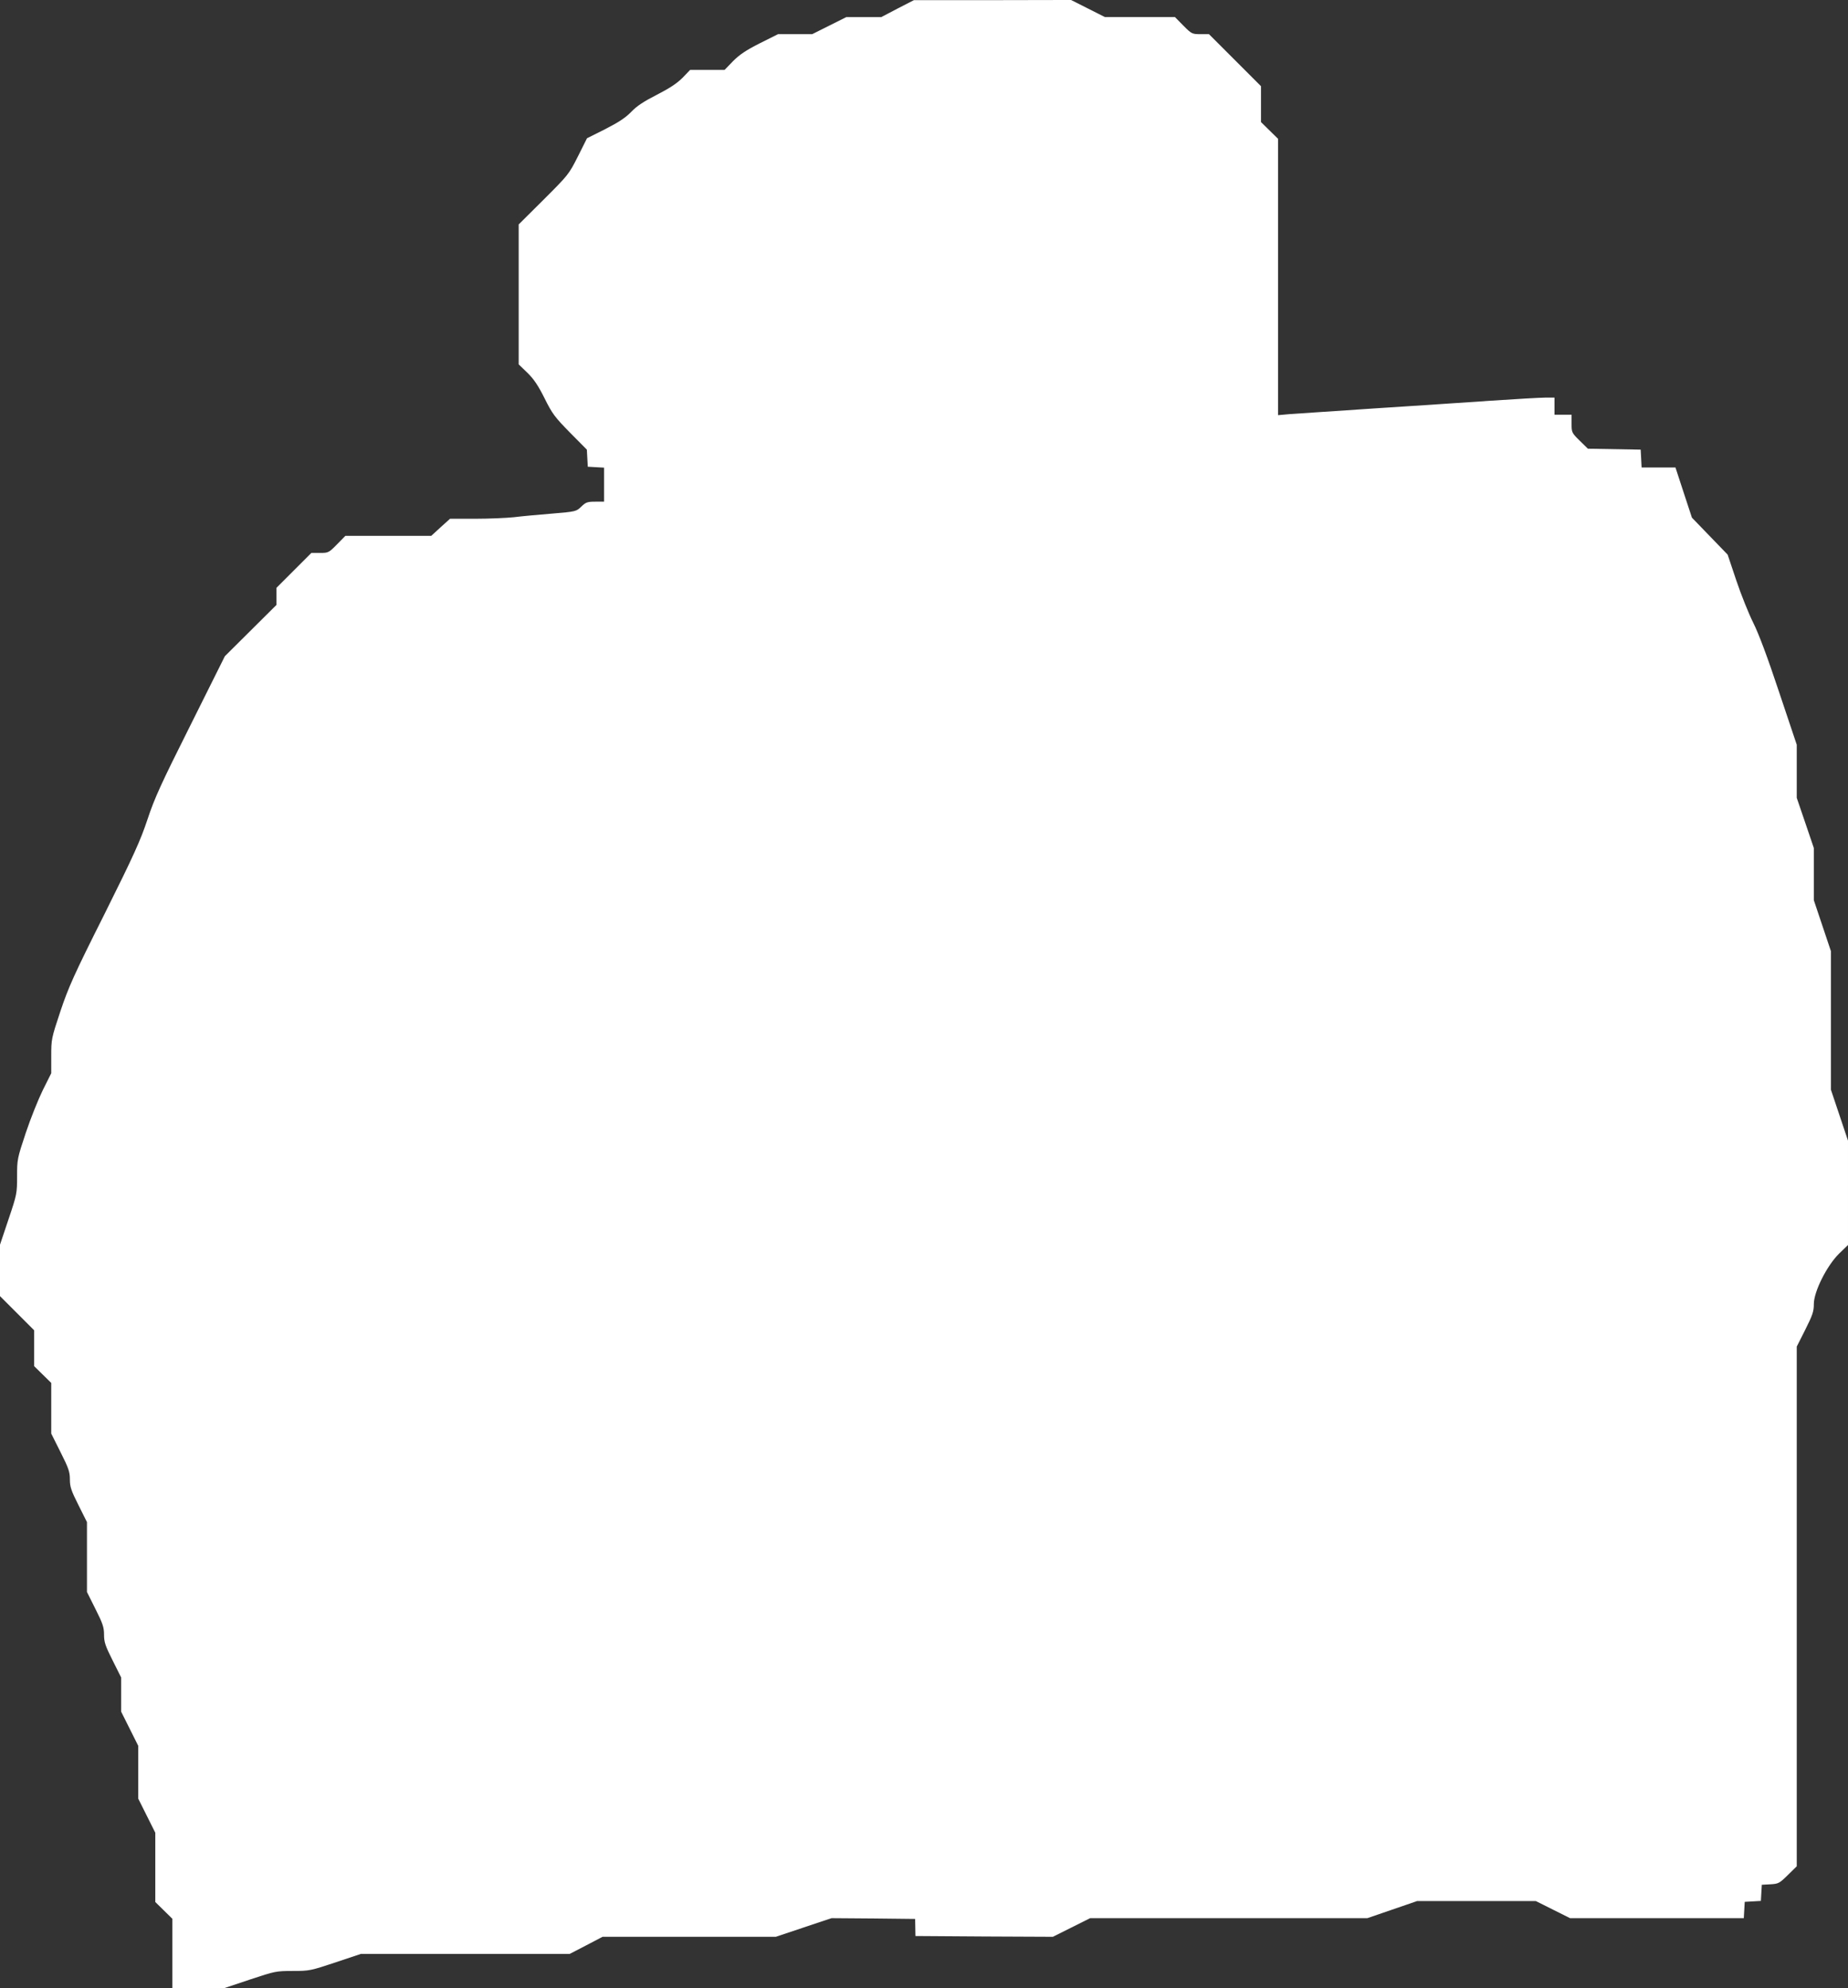<?xml version="1.0" standalone="no"?>
<!DOCTYPE svg PUBLIC "-//W3C//DTD SVG 20010904//EN"
 "http://www.w3.org/TR/2001/REC-SVG-20010904/DTD/svg10.dtd">
<svg version="1.0" xmlns="http://www.w3.org/2000/svg"
 width="1190pt" height="1280pt" viewBox="0 0 1190 1280"
 preserveAspectRatio="xMidYMid meet">
<rect x="0" y="0" width="1190" height="1280" fill="#333333" stroke="none"/>
<g transform="translate(0,1280) scale(0.1,-0.1)"
fill="#ffffff" stroke="none">
<path d="M5780 12745 l-105 -55 -113 0 -112 0 -110 -55 -110 -55 -110 0 -110
0 -118 -59 c-89 -45 -130 -73 -172 -115 l-54 -56 -111 0 -111 0 -49 -51 c-36
-36 -83 -67 -165 -109 -84 -43 -129 -72 -165 -110 -37 -38 -81 -67 -167 -111
l-118 -59 -59 -118 c-58 -115 -63 -120 -220 -277 l-161 -160 0 -450 0 -451 56
-54 c42 -41 70 -83 111 -165 49 -99 66 -121 163 -220 l109 -110 3 -55 3 -55
53 -3 52 -3 0 -110 0 -109 -57 0 c-51 0 -61 -4 -90 -32 -32 -31 -34 -32 -190
-45 -87 -7 -196 -17 -243 -23 -47 -5 -159 -10 -248 -10 l-164 0 -61 -55 -60
-55 -277 0 -276 0 -54 -55 c-53 -54 -56 -55 -110 -55 l-55 0 -113 -113 -112
-112 0 -55 0 -55 -166 -165 -166 -165 -222 -445 c-189 -377 -231 -469 -276
-605 -45 -135 -87 -229 -277 -610 -198 -394 -232 -471 -284 -626 -58 -174 -59
-180 -59 -289 l0 -110 -54 -108 c-29 -59 -79 -183 -110 -276 -55 -165 -56
-172 -56 -280 0 -109 -1 -116 -55 -276 l-55 -164 0 -166 0 -165 110 -110 110
-110 0 -115 0 -116 55 -54 55 -54 0 -163 0 -163 60 -120 c52 -103 60 -127 60
-175 0 -47 8 -72 55 -165 l55 -110 0 -225 0 -225 55 -110 c47 -93 55 -118 55
-165 0 -47 8 -72 55 -165 l55 -110 0 -110 0 -110 55 -110 55 -110 0 -170 0
-170 55 -110 55 -110 0 -223 0 -223 55 -54 55 -54 0 -223 0 -223 168 0 168 0
164 55 c160 53 167 55 275 55 108 0 115 2 275 55 l164 55 673 0 672 0 106 55
105 55 558 0 558 0 179 60 180 60 269 -2 269 -3 1 -55 1 -55 442 -3 443 -2
120 60 120 60 893 0 892 0 160 55 160 55 383 0 382 0 110 -55 110 -55 559 0
560 0 3 53 3 52 52 3 52 3 3 52 3 52 55 3 c52 3 58 6 113 60 l57 56 0 1673 0
1673 55 109 c47 94 55 117 55 165 0 80 84 248 164 326 l56 54 0 336 0 336 -55
164 -55 164 0 446 0 446 -55 164 -55 164 0 168 0 168 -55 162 -55 161 0 171 0
171 -114 340 c-75 226 -131 375 -166 445 -29 58 -78 180 -109 272 l-56 167
-115 119 -115 119 -53 161 -53 162 -109 0 -109 0 -3 58 -3 57 -170 3 -170 3
-52 51 c-52 51 -53 54 -53 110 l0 58 -55 0 -55 0 0 55 0 55 -58 0 c-31 0 -190
-9 -352 -20 -162 -11 -502 -34 -755 -50 -253 -17 -495 -33 -537 -36 l-78 -7 0
889 0 890 -55 54 -55 54 0 116 0 115 -168 168 -167 167 -55 0 c-54 0 -57 2
-110 55 l-54 55 -226 0 -225 0 -109 55 -109 55 -506 -1 -506 0 -105 -54z"/>
</g>
</svg>
